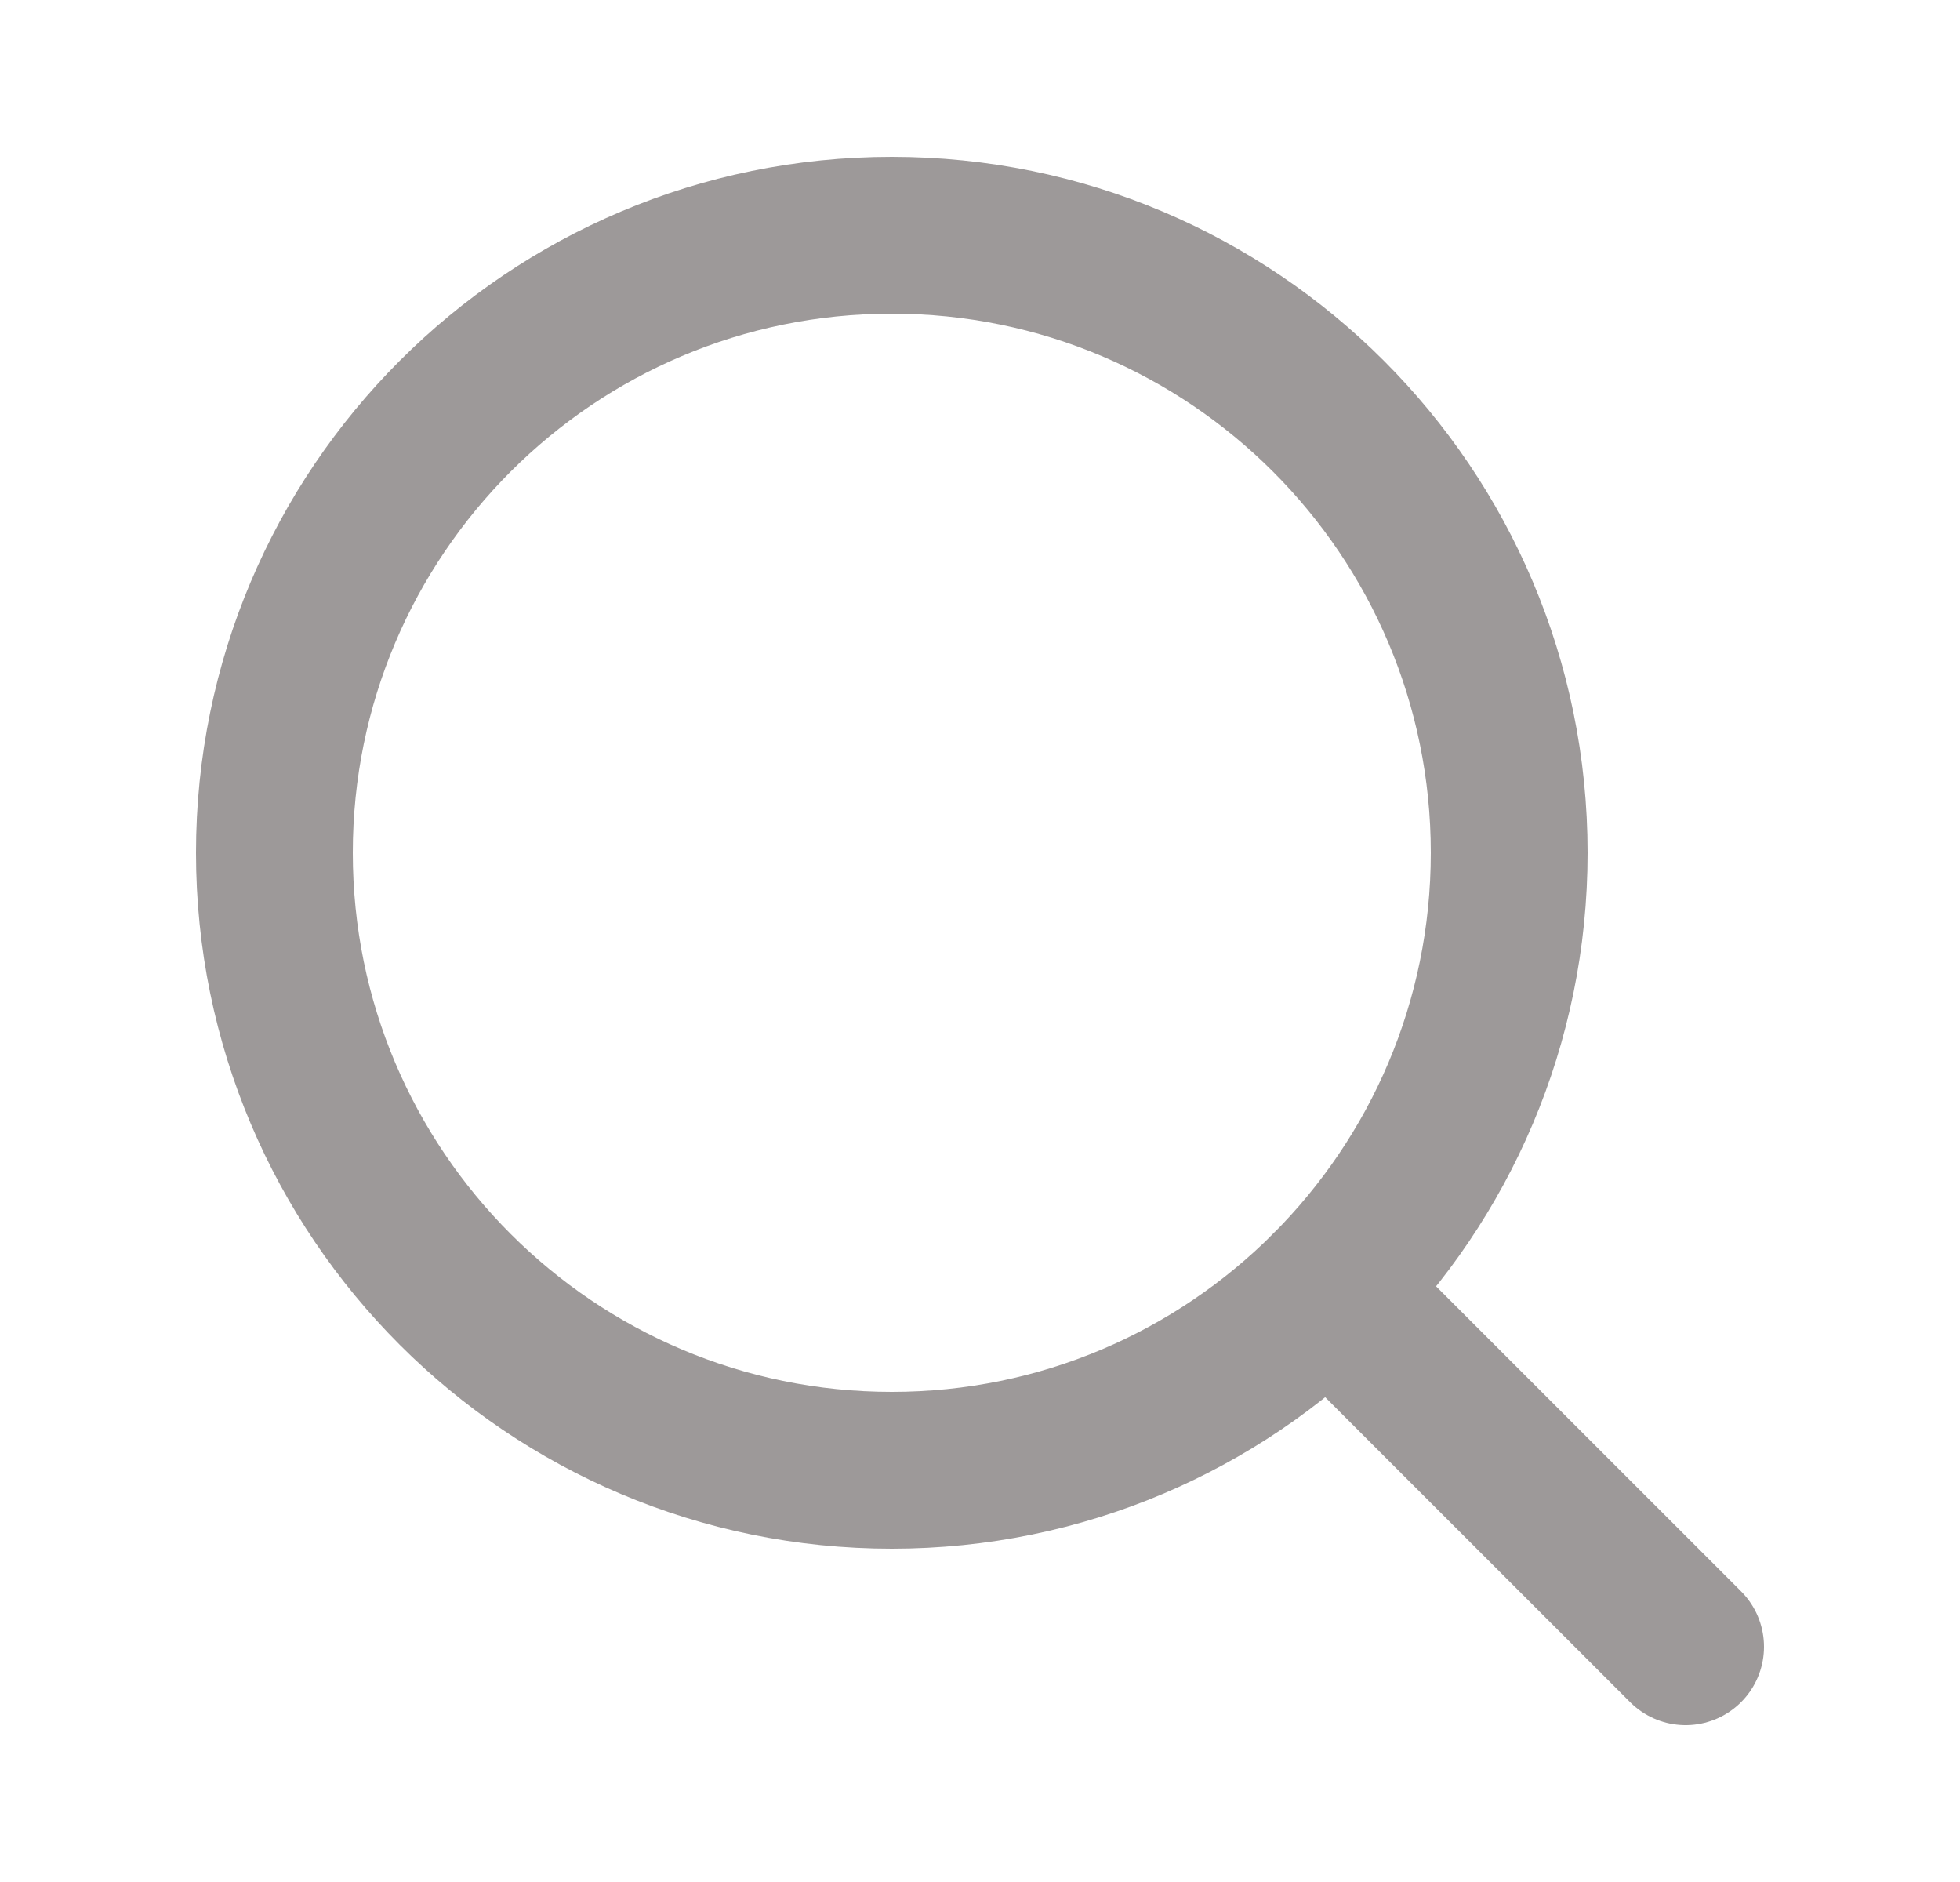 <svg width="25" height="24" viewBox="0 0 25 24" fill="none" xmlns="http://www.w3.org/2000/svg">
<path d="M11.375 18.75C15.724 18.75 19.25 15.224 19.25 10.875C19.25 6.526 15.724 3 11.375 3C7.026 3 3.5 6.526 3.5 10.875C3.5 15.224 7.026 18.75 11.375 18.75Z" stroke="#9D9999" stroke-width="2" stroke-linecap="round" stroke-linejoin="round"/>
<path d="M16.943 16.444L21.5 21" stroke="#9D9999" stroke-width="2" stroke-linecap="round" stroke-linejoin="round"/>
</svg>
